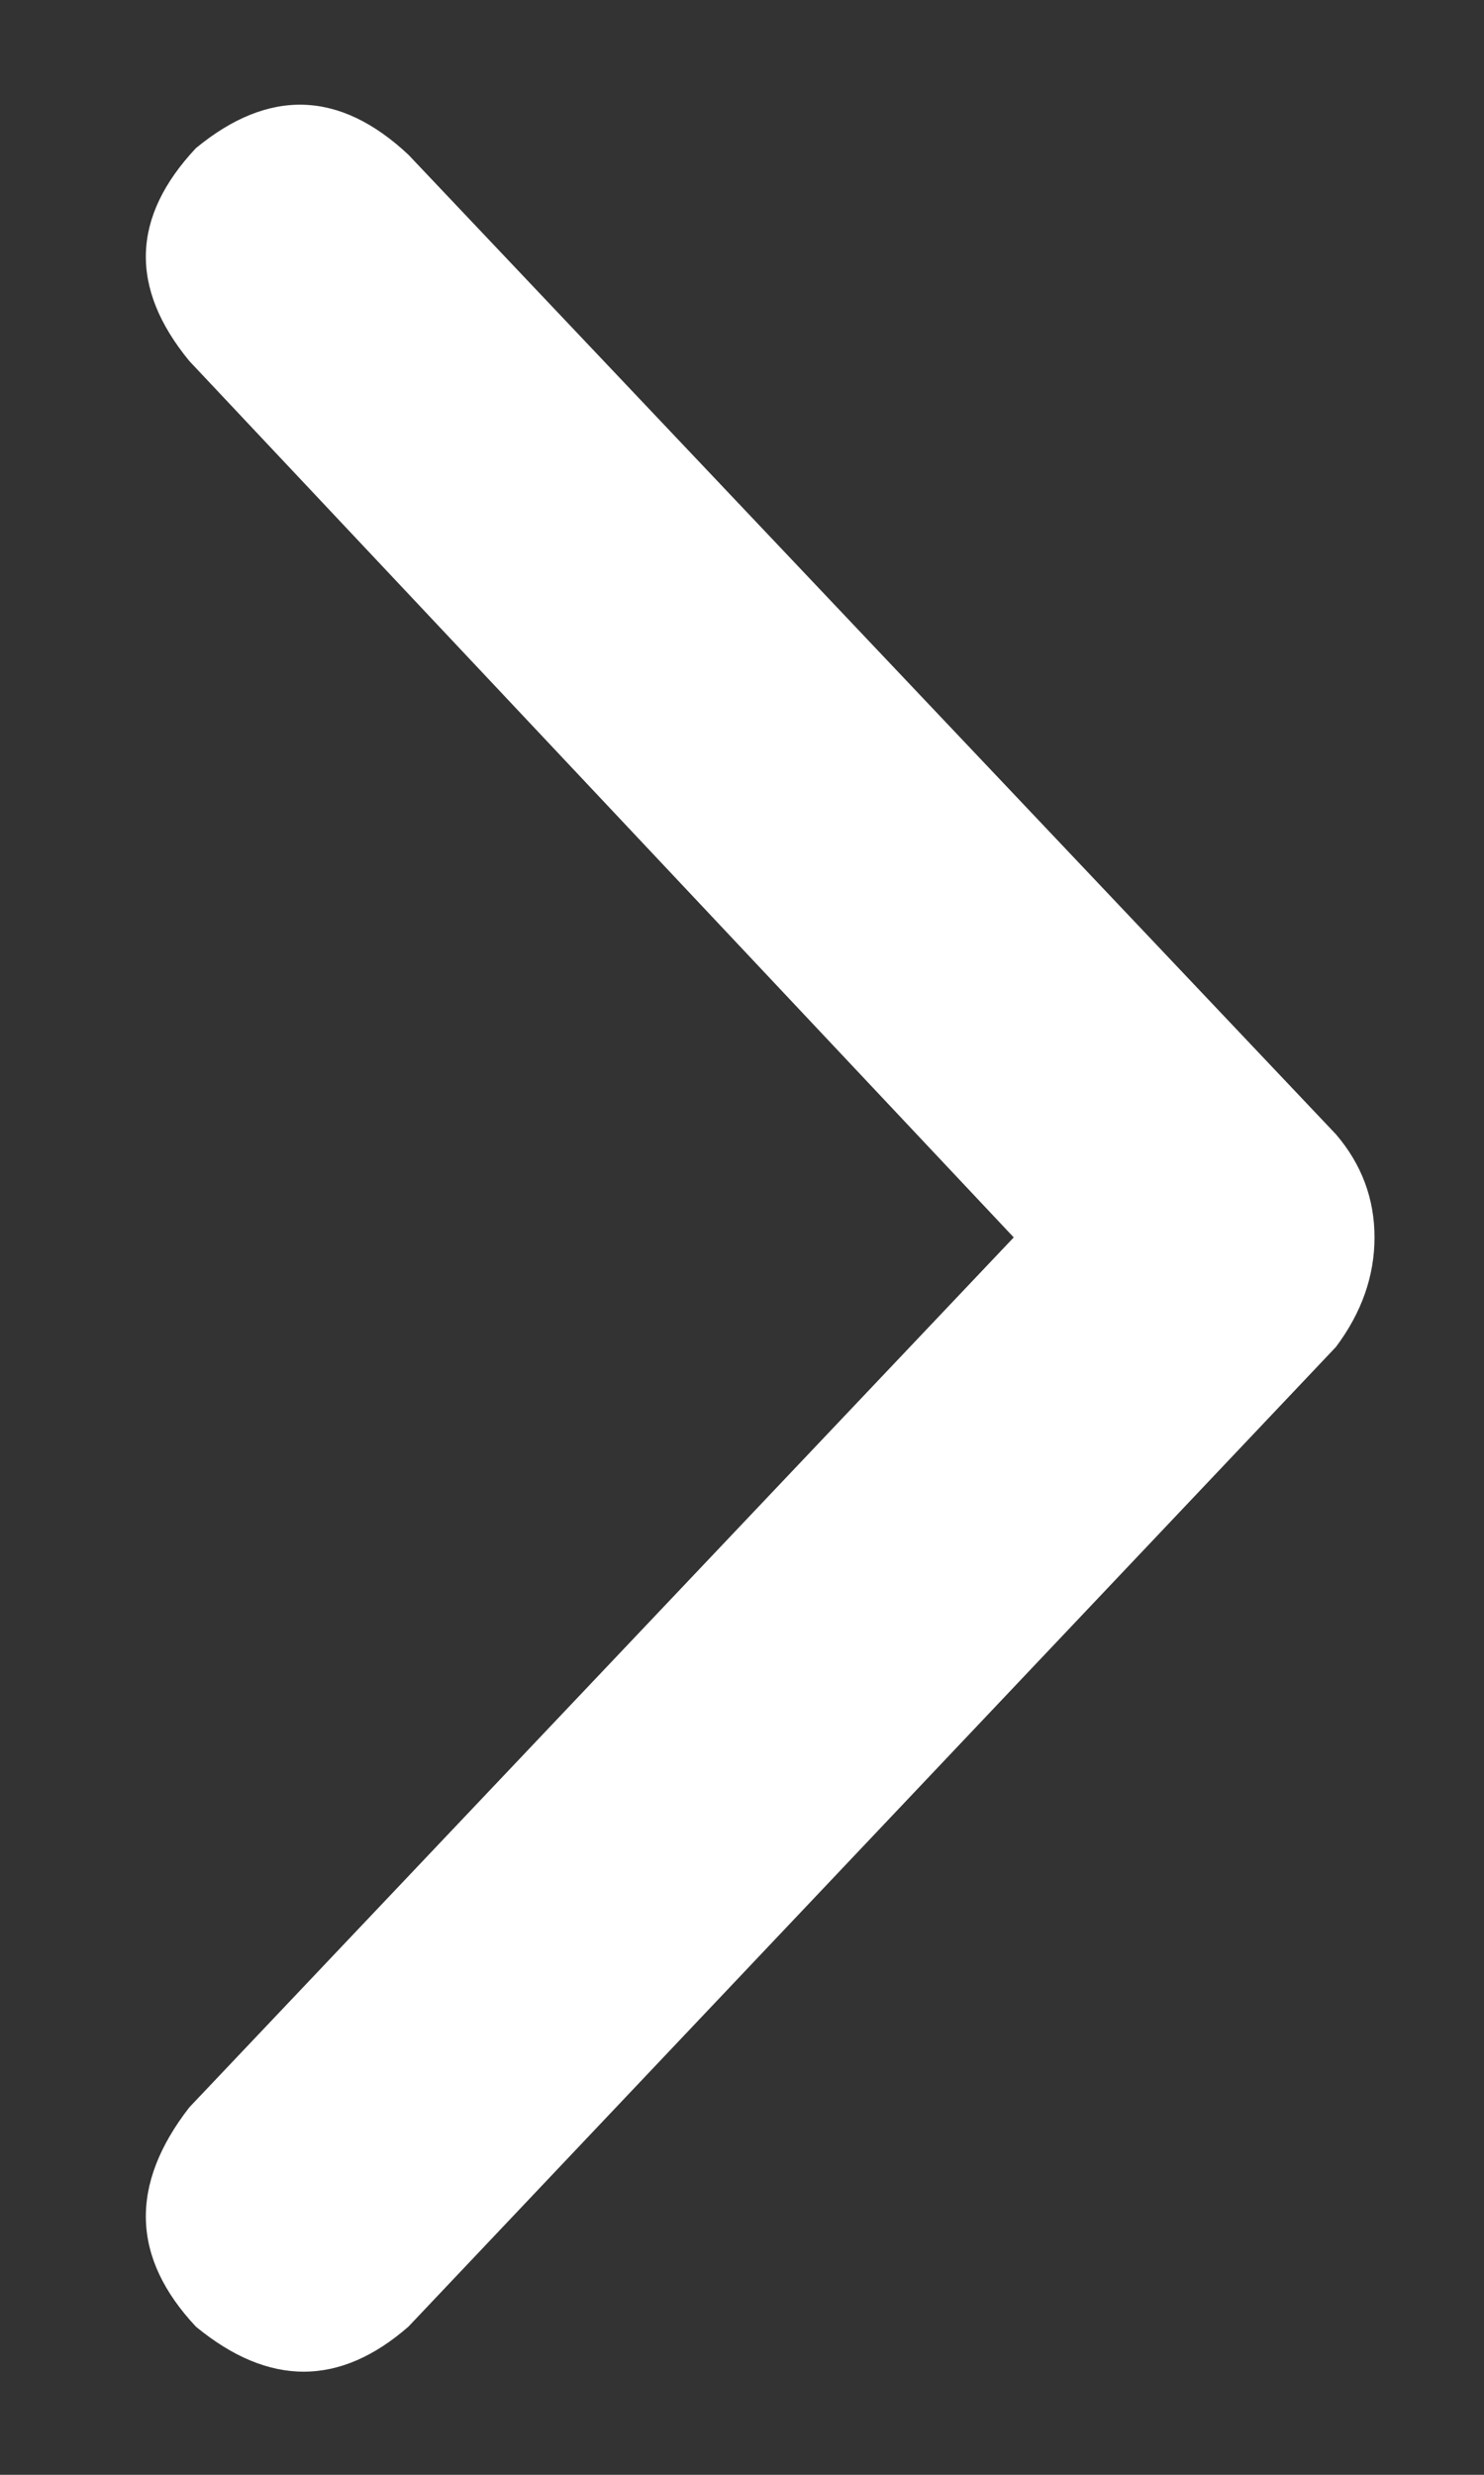 <svg width="9" height="15" viewBox="0 0 9 15" fill="none" xmlns="http://www.w3.org/2000/svg">
<rect x="0" y="0" width="9" height="15" fill="#333333" stroke="none"/>
<path d="M2.477 0.938L8.102 6.875C8.258 7.057 8.336 7.266 8.336 7.5C8.336 7.734 8.258 7.956 8.102 8.164L2.477 14.102C2.06 14.466 1.63 14.466 1.188 14.102C0.797 13.685 0.784 13.242 1.148 12.773L6.148 7.5L1.148 2.188C0.784 1.745 0.797 1.315 1.188 0.898C1.63 0.534 2.06 0.547 2.477 0.938Z" fill="white"/>
</svg>
